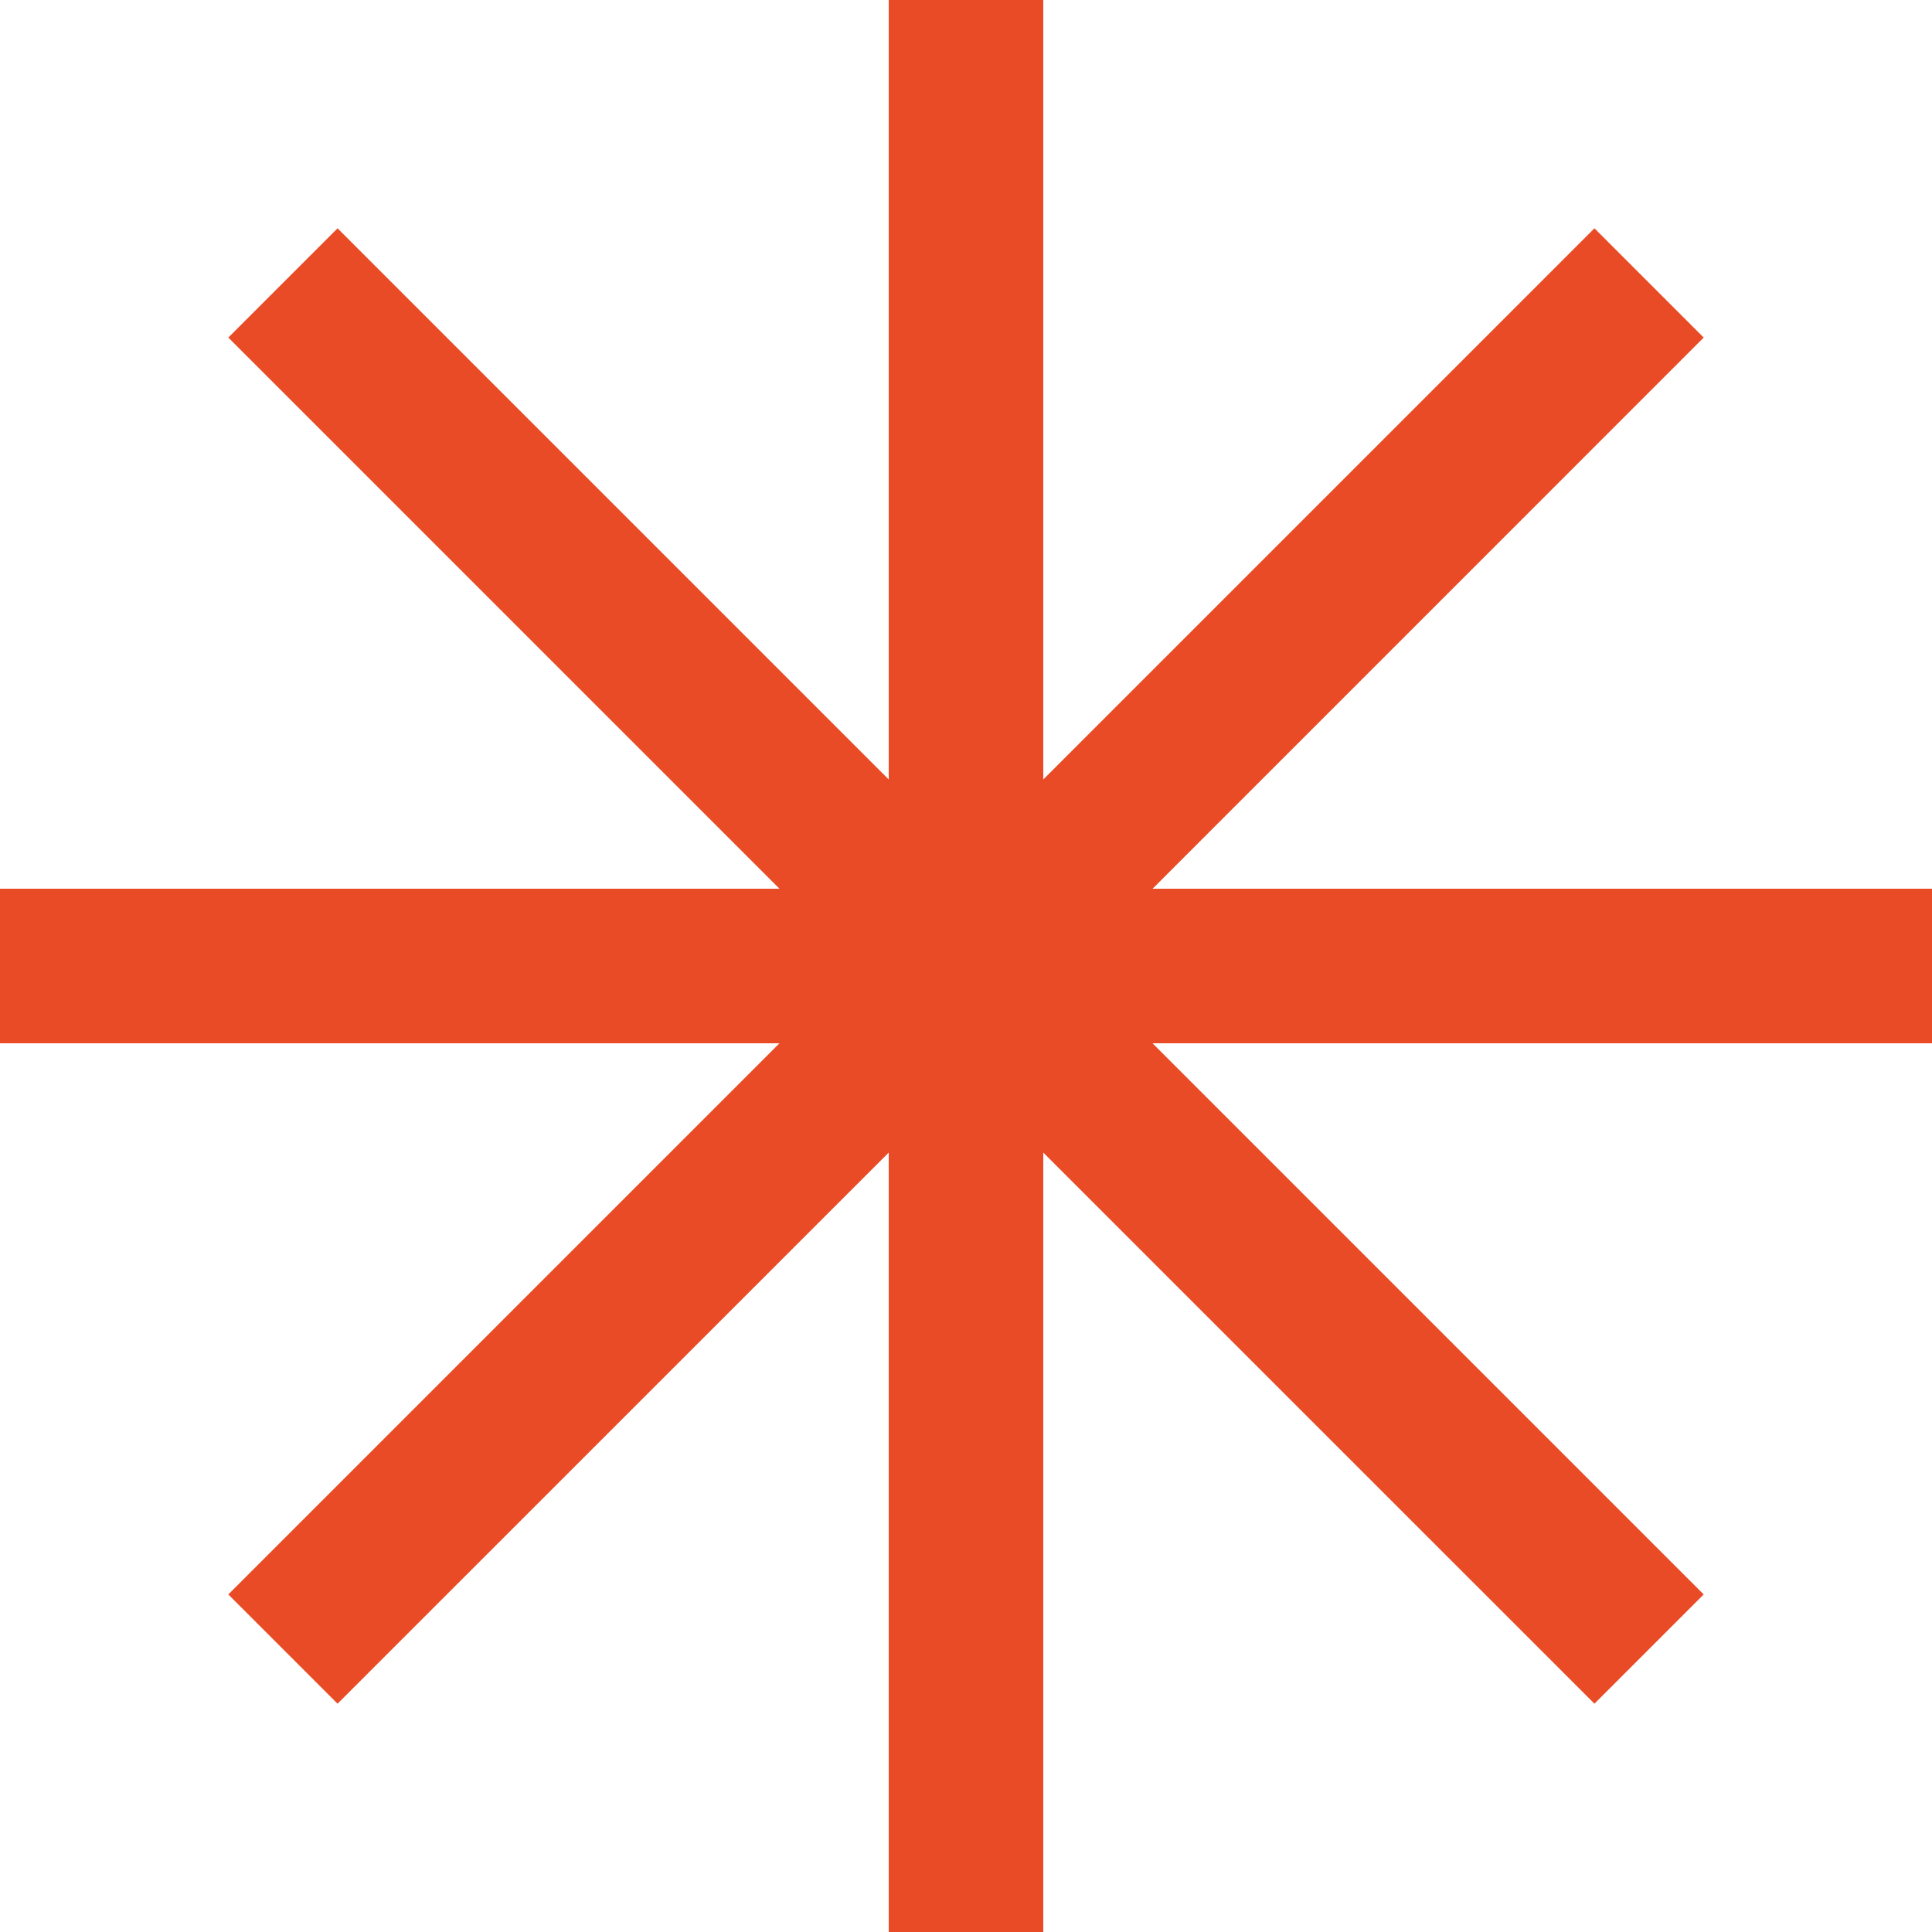 <svg width="36" height="36" viewBox="0 0 36 36" fill="none" xmlns="http://www.w3.org/2000/svg">
<path d="M19.44 0H16.56V14.524L6.29 4.254L4.254 6.29L14.524 16.56H0V19.44H14.524L4.254 29.71L6.29 31.746L16.56 21.477V36H19.44V21.477L29.71 31.746L31.746 29.71L21.476 19.44H36V16.56H21.477L31.746 6.29L29.71 4.254L19.44 14.524V0Z" fill="#E94B26"/>
</svg>
